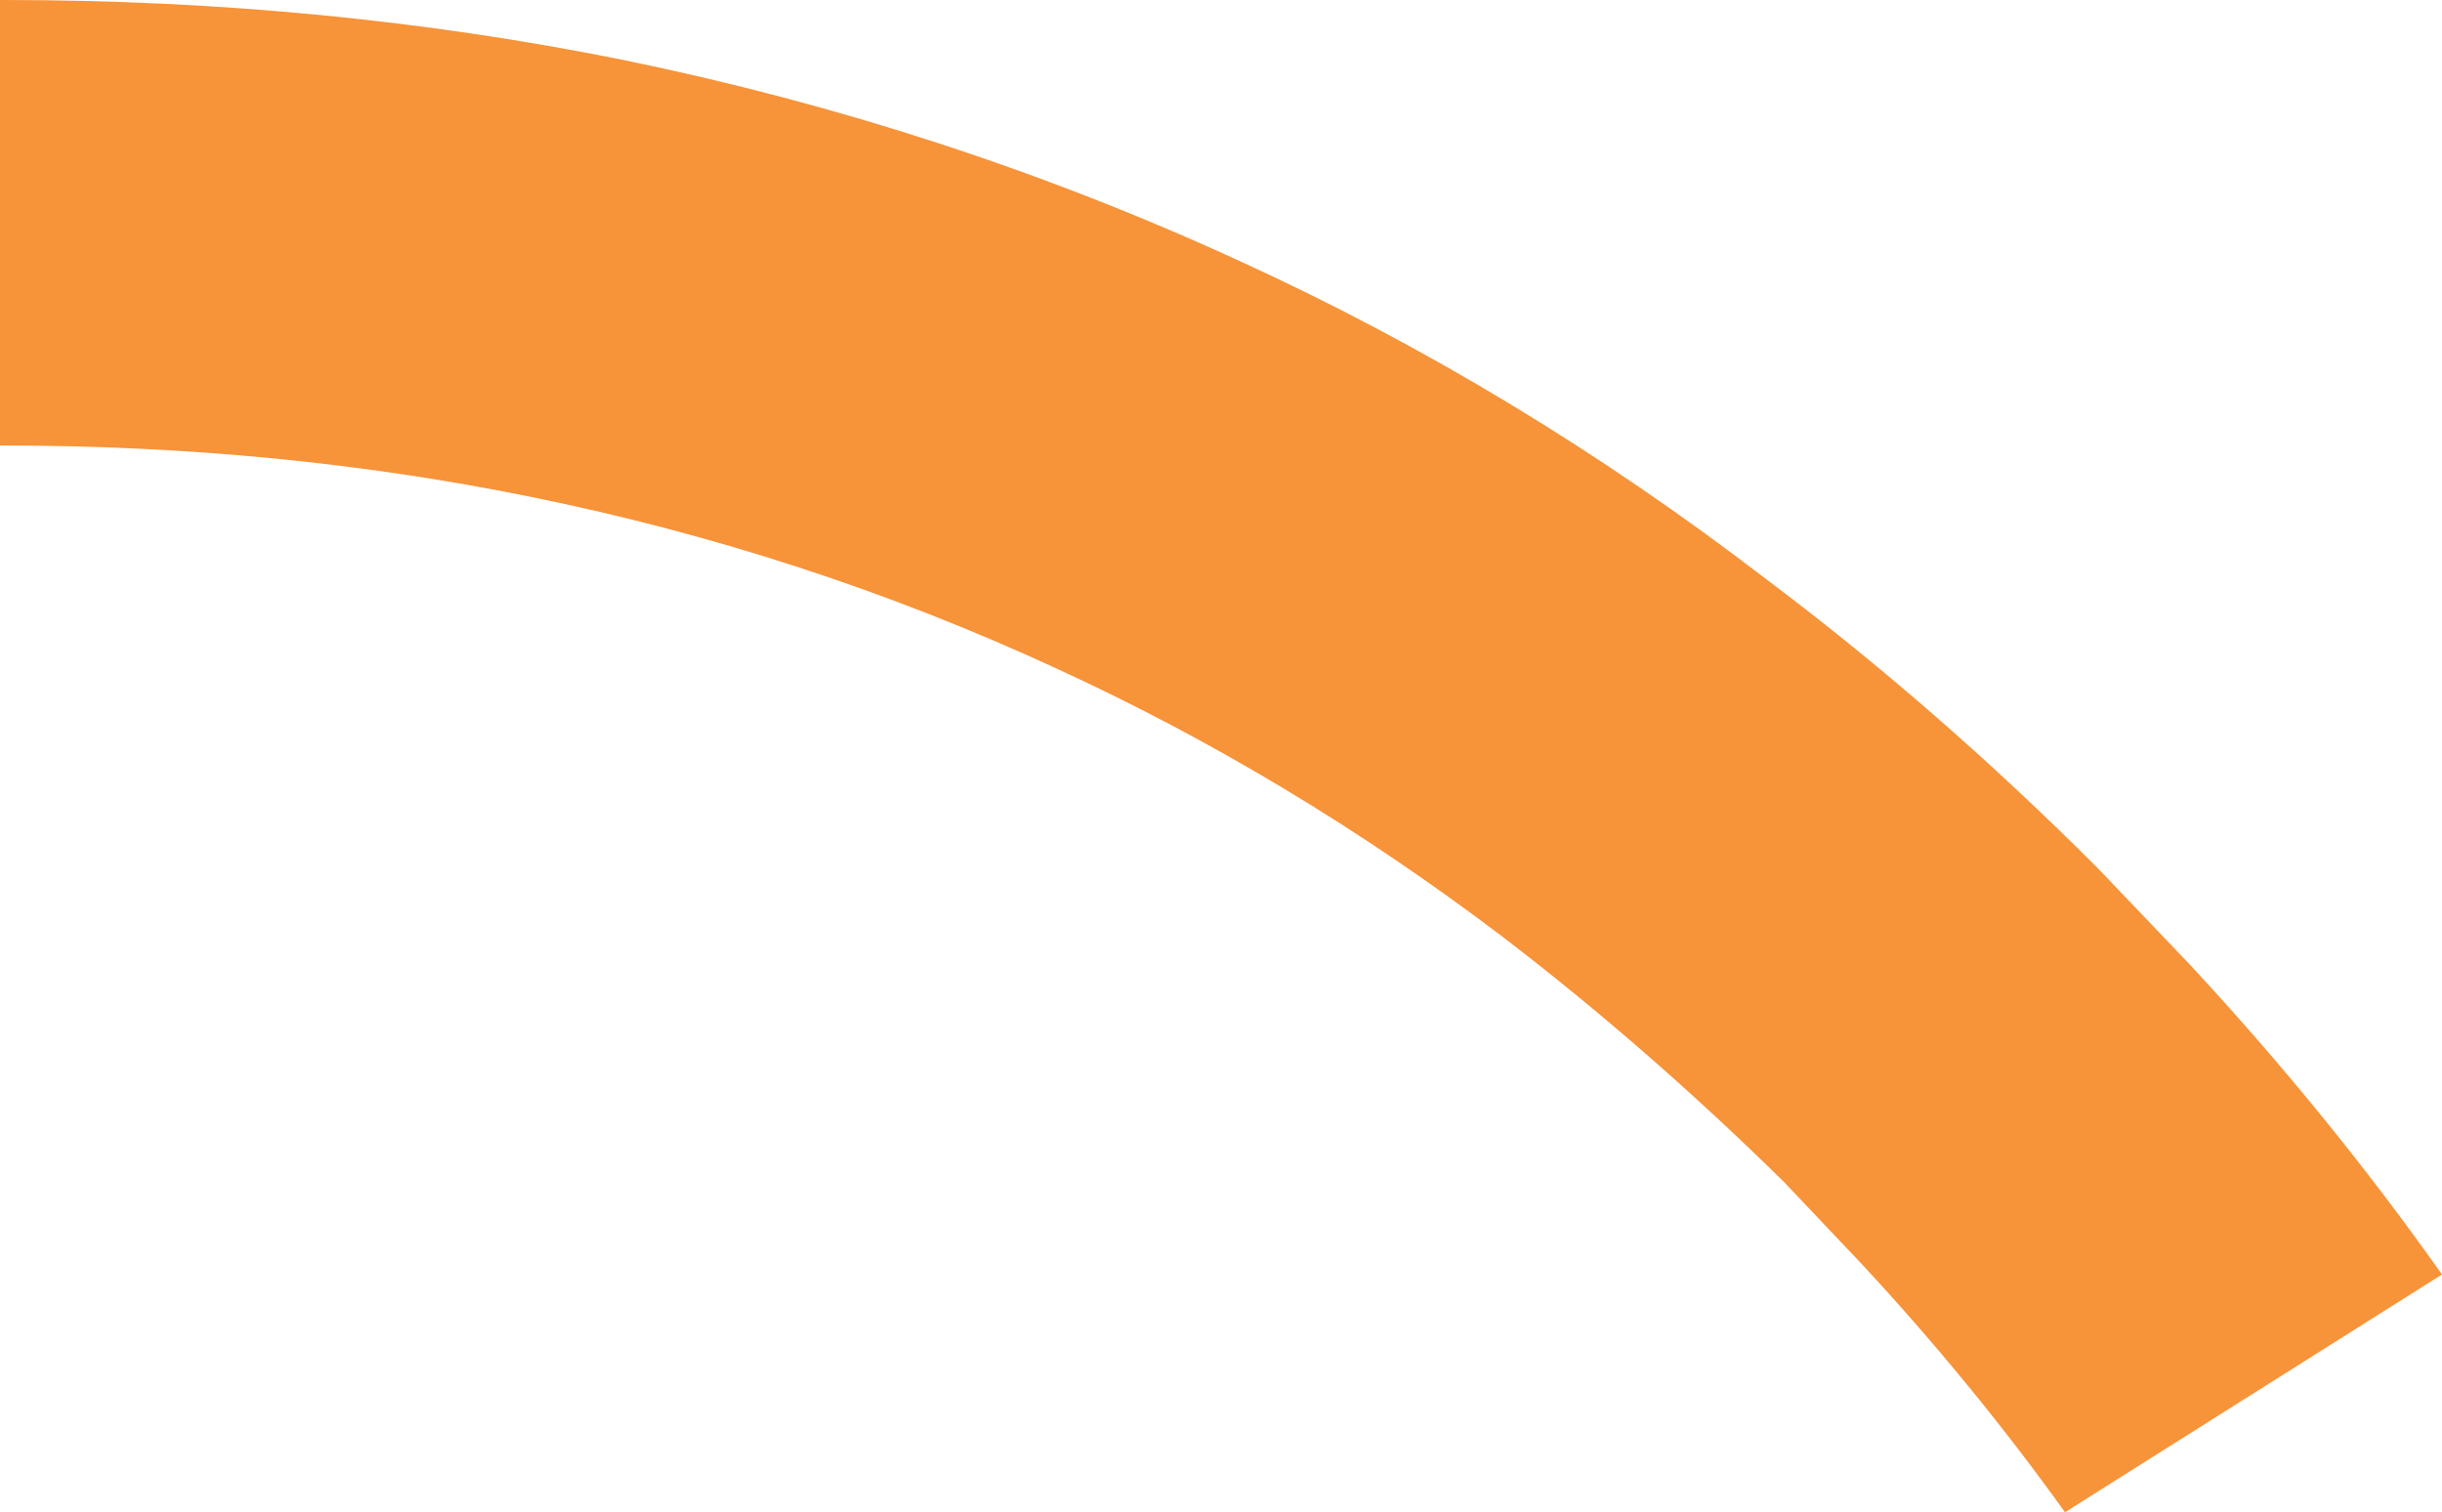 <?xml version="1.0" encoding="UTF-8" standalone="no"?>
<svg xmlns:xlink="http://www.w3.org/1999/xlink" height="35.3px" width="57.0px" xmlns="http://www.w3.org/2000/svg">
  <g transform="matrix(1.0, 0.0, 0.0, 1.0, -69.25, 0.0)">
    <path d="M118.2 20.25 L120.35 22.5 Q123.6 26.0 126.25 29.75 L117.45 35.3 Q115.3 32.3 112.7 29.5 L110.9 27.6 Q107.7 24.45 104.3 21.85 99.35 18.1 93.9 15.6 88.05 12.9 81.65 11.6 75.75 10.4 69.35 10.4 L69.25 10.4 69.25 0.0 69.35 0.0 Q76.85 0.0 83.8 1.4 91.35 2.95 98.2 6.1 104.65 9.05 110.45 13.5 114.45 16.5 118.2 20.25" fill="#f79339" fill-rule="evenodd" stroke="none"/>
  </g>
</svg>
